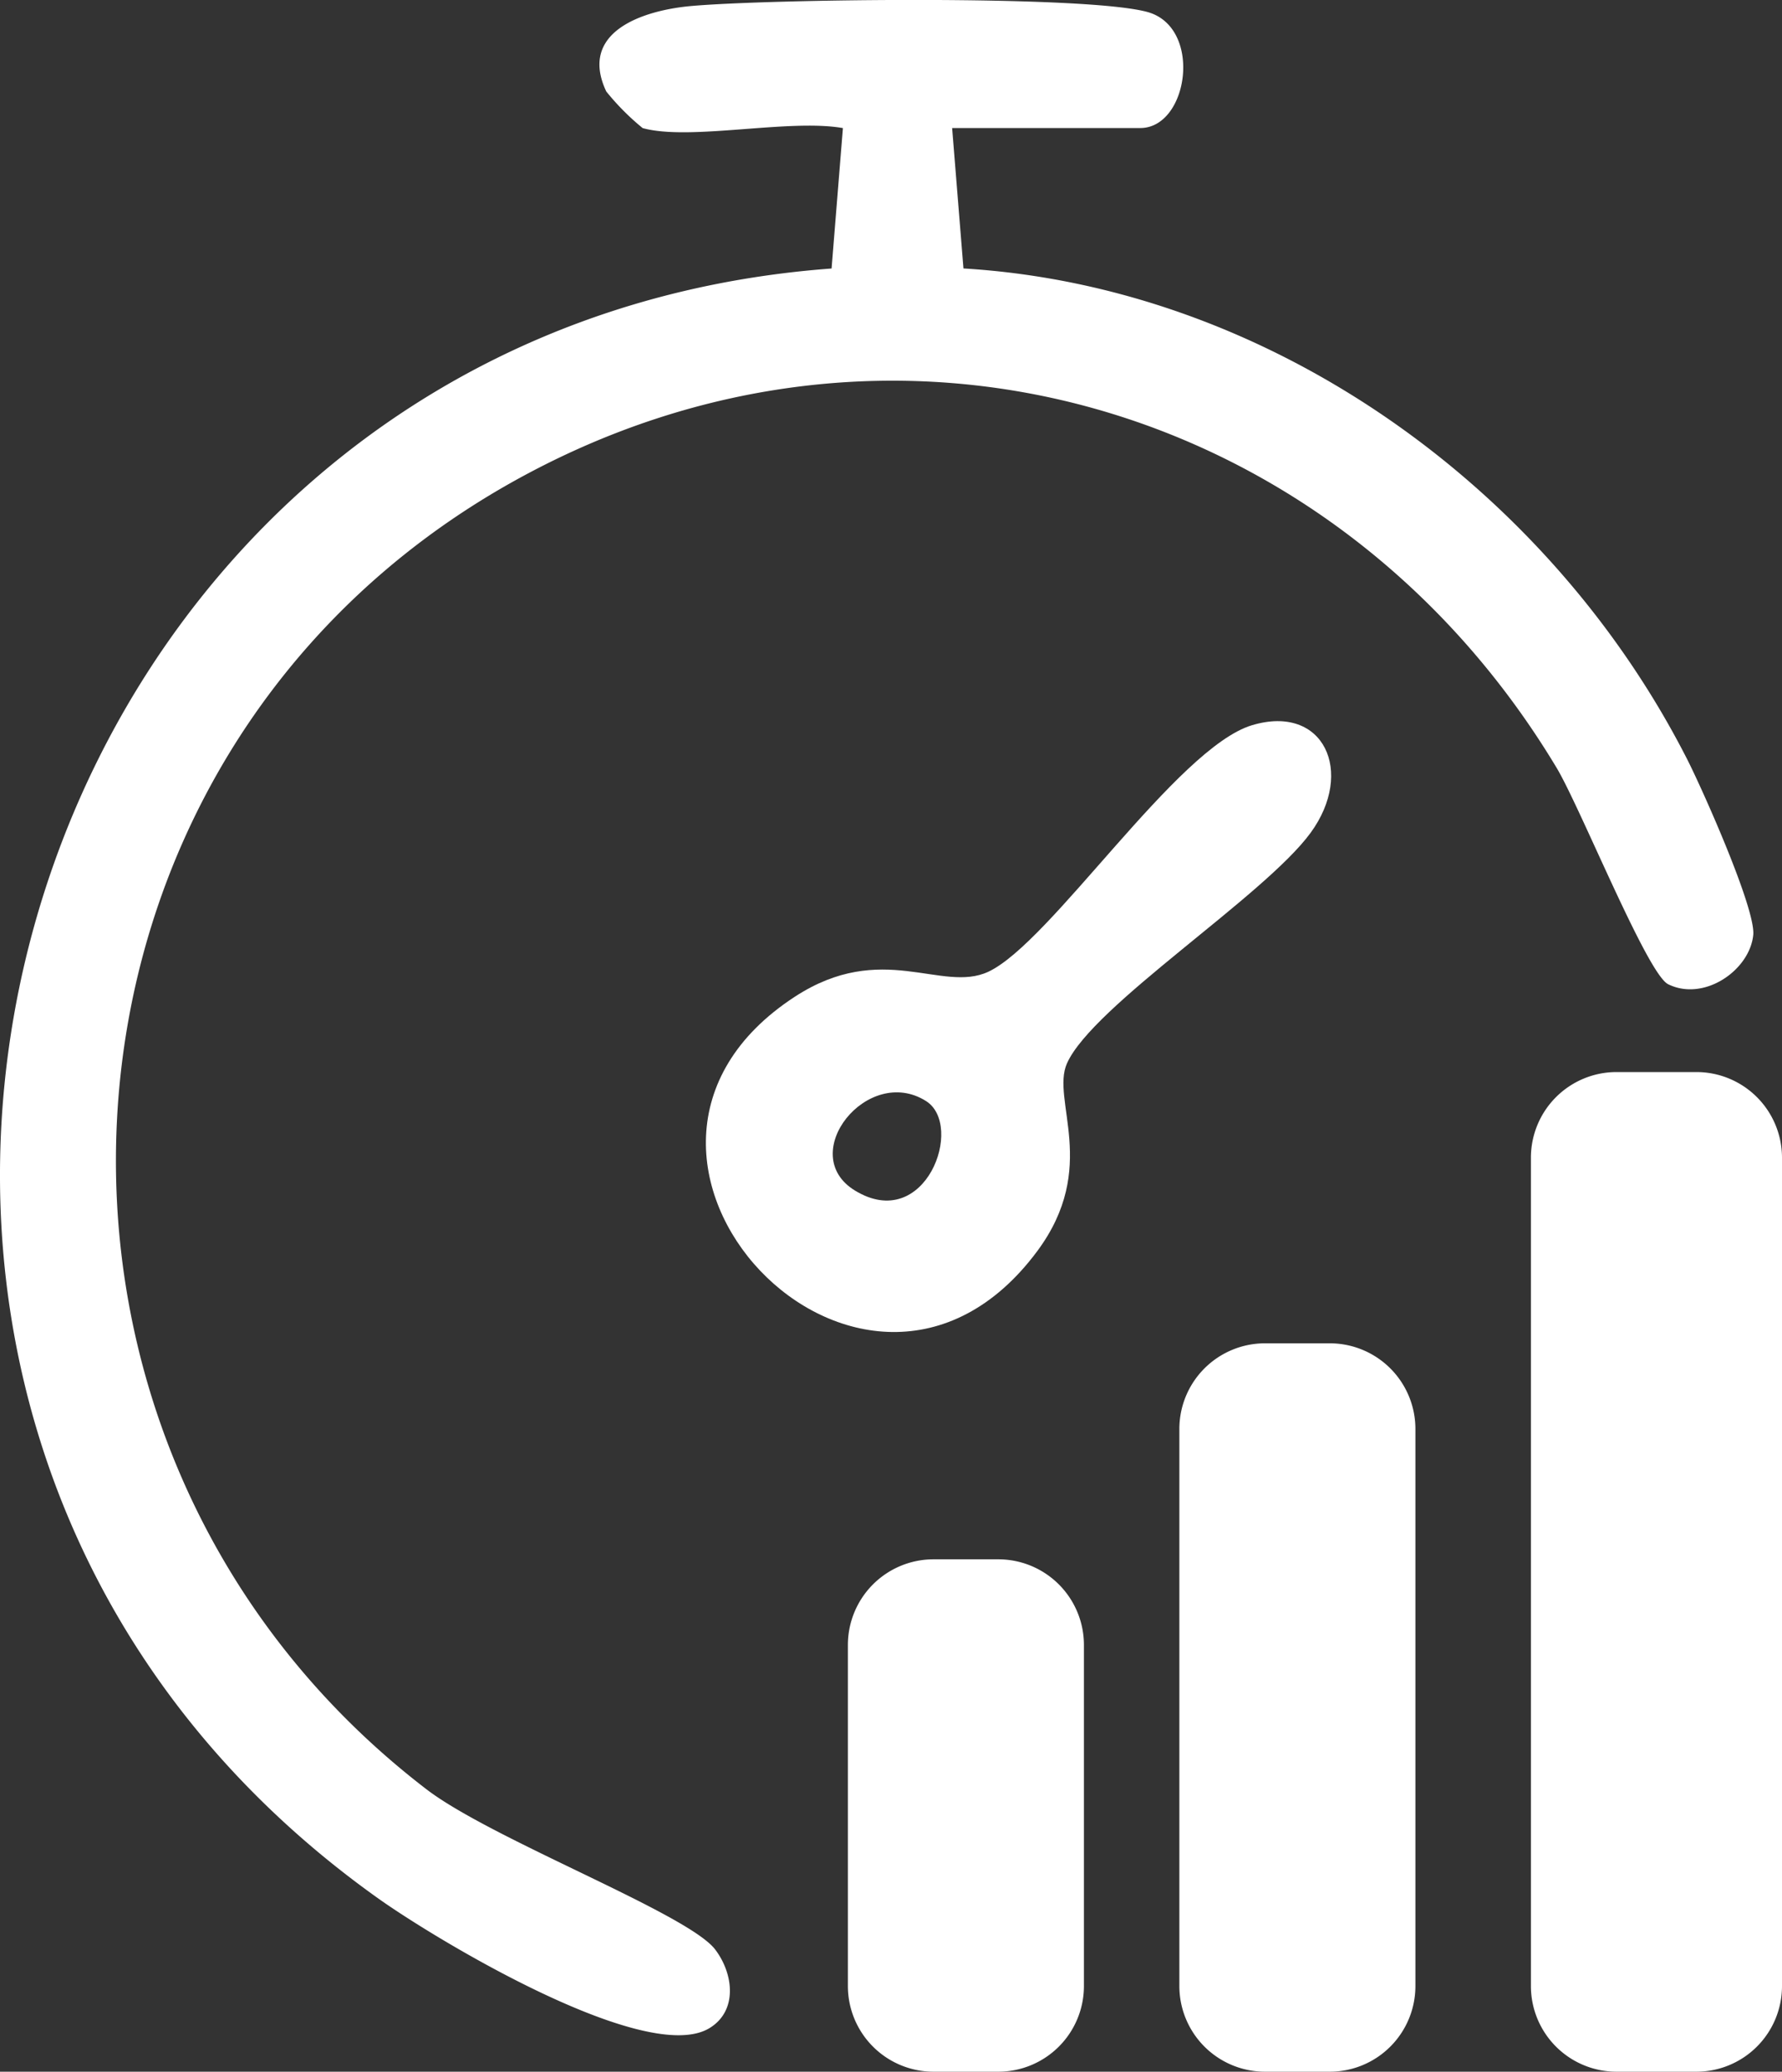 <svg id="Group_125" data-name="Group 125" xmlns="http://www.w3.org/2000/svg" xmlns:xlink="http://www.w3.org/1999/xlink" width="146.834" height="170.655" viewBox="0 0 146.834 170.655">
  <rect x="0" y="0" width="146.834" height="170.655" fill="#333333" stroke="none"/>
  <defs>
    <clipPath id="clip-path">
      <rect id="Rectangle_66" data-name="Rectangle 66" width="146.834" height="170.655" fill="none"/>
    </clipPath>
  </defs>
  <g id="Group_124" data-name="Group 124" clip-path="url(#clip-path)">
    <path id="Path_119" data-name="Path 119" d="M52.954,10.551a20.373,20.373,0,0,1-3-3.019C47.648,2.632,52.94.864,56.906.5c6.383-.58,32.49-.925,37.636.487,4.586,1.257,3.4,9.56-.588,9.56h-15.5l.933,11.567c25.29,1.521,48.247,18.11,59.612,40.389,1.267,2.484,5.684,12.375,5.466,14.517-.3,2.929-4.073,5.511-7.014,4.054-1.732-.859-7.249-14.6-9.192-17.832-18.08-30.1-54.918-41.006-86.108-23.5C1.62,62.5-1.567,119.238,35.125,147.38c5.4,4.145,21.551,10.242,23.805,13.209,1.51,1.987,1.881,5.044-.468,6.475-5.188,3.159-22.523-7.279-27.323-10.7C-25.53,116.021.024,27.176,68.521,22.118l.933-11.567c-4.46-.786-12.623,1.076-16.5,0" fill="#fff"/>
    <path id="Path_120" data-name="Path 120" d="M103.179,59.735c5.915-1.764,8.463,3.867,4.815,8.864-3.81,5.219-17.97,14.244-20.079,19-1.34,3.019,2.686,8.557-2.451,15.468C71.185,122.271,45.507,95.117,65.5,82.1c7.171-4.668,12.1-.276,15.926-2.048,5.157-2.39,15.534-18.462,21.75-20.317M76.305,90.7c-4.816-3.044-10.746,4.381-5.862,7.368,5.811,3.552,9.053-5.351,5.862-7.368" fill="#fff"/>
    <path id="Path_121" data-name="Path 121" d="M139.8,170.655h-6.621a7.055,7.055,0,0,1-7.034-7.035V95.345a7.055,7.055,0,0,1,7.034-7.035H139.8a7.055,7.055,0,0,1,7.034,7.035V163.62a7.055,7.055,0,0,1-7.034,7.035" fill="#fff"/>
    <path id="Path_122" data-name="Path 122" d="M109.592,170.655h-5.379a7.056,7.056,0,0,1-7.035-7.035V117.69a7.056,7.056,0,0,1,7.035-7.035h5.379a7.056,7.056,0,0,1,7.035,7.035v45.93a7.056,7.056,0,0,1-7.035,7.035" fill="#fff"/>
    <path id="Path_123" data-name="Path 123" d="M82.282,170.655H76.9a7.056,7.056,0,0,1-7.035-7.035V135.483a7.056,7.056,0,0,1,7.035-7.035h5.379a7.056,7.056,0,0,1,7.035,7.035V163.62a7.056,7.056,0,0,1-7.035,7.035" fill="#fff"/>
  </g>
</svg>
